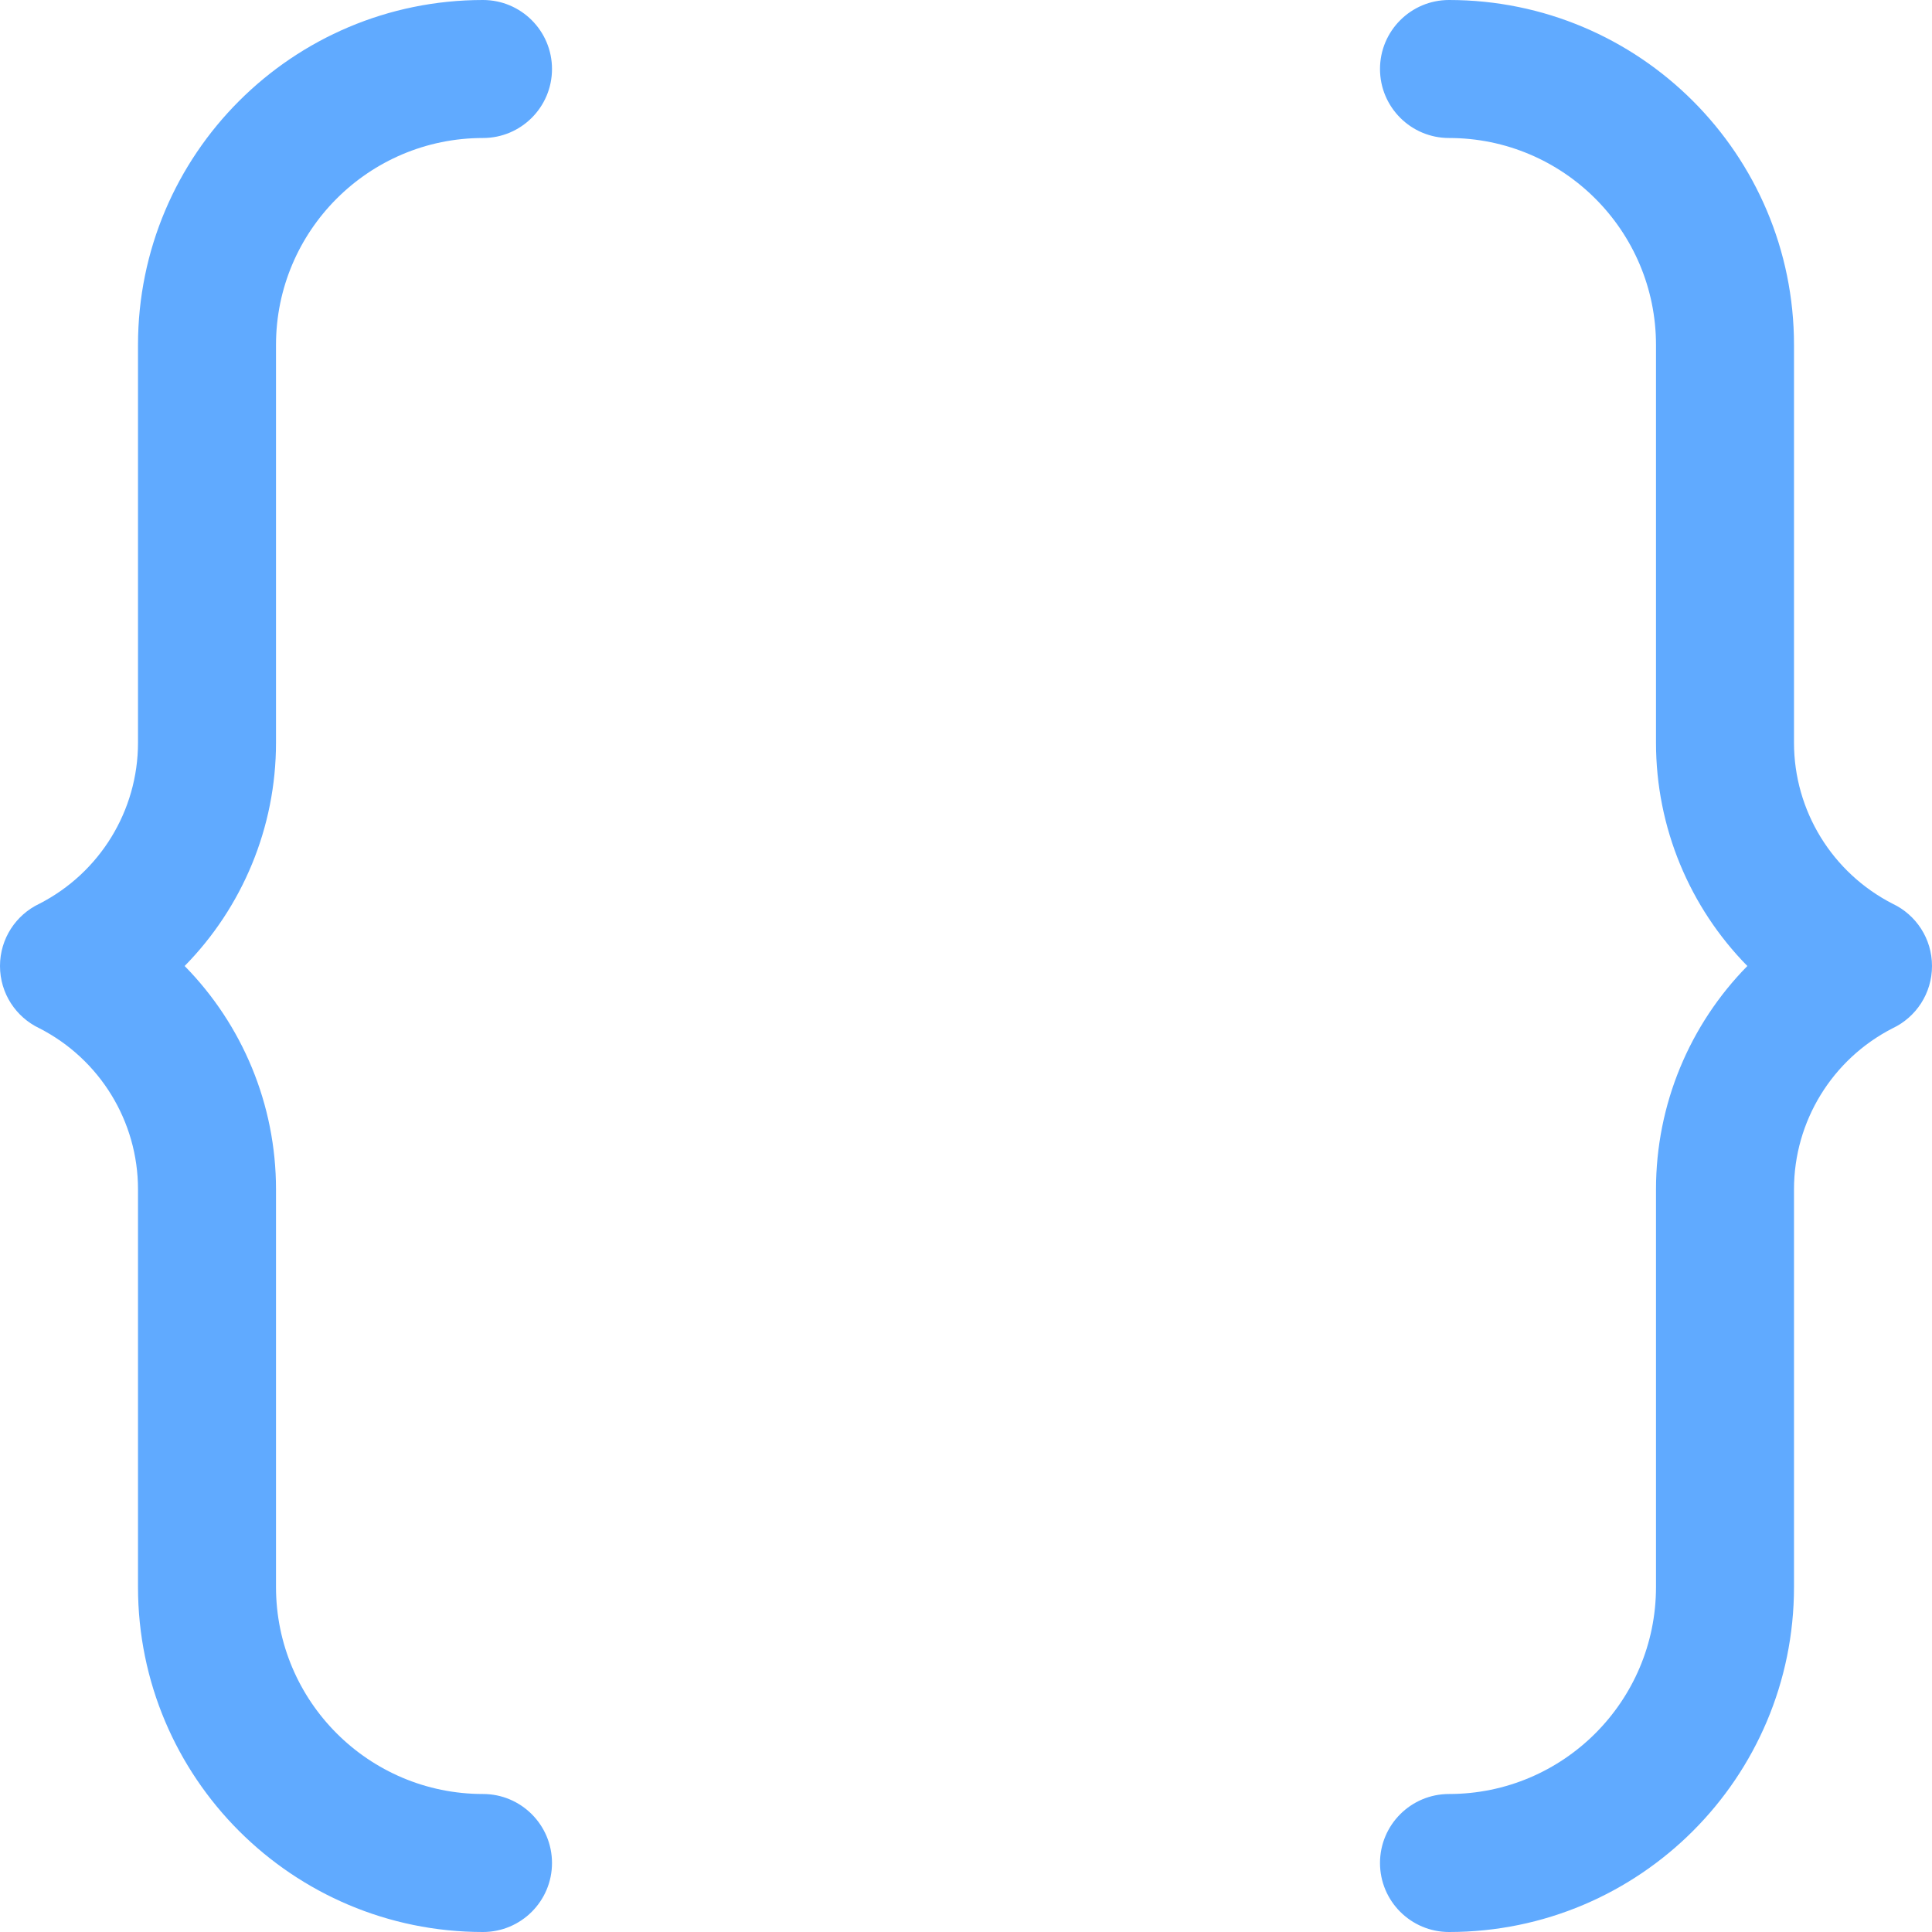<svg width="14" height="14" viewBox="0 0 14 14" fill="none" xmlns="http://www.w3.org/2000/svg">
<path d="M3.5 0C2.119 0 1 1.119 1 2.5V5.382C1 5.875 0.723 6.325 0.285 6.549C0.116 6.629 0 6.801 0 7C0 7.199 0.116 7.371 0.285 7.451C0.723 7.675 1 8.125 1 8.618V11.5C1 12.881 2.119 14 3.5 14C3.776 14 4 13.776 4 13.5C4 13.224 3.776 13 3.5 13C2.672 13 2 12.328 2 11.5V8.618C2 8.003 1.756 7.425 1.338 7C1.756 6.575 2 5.997 2 5.382V2.5C2 1.672 2.672 1 3.5 1C3.776 1 4 0.776 4 0.5C4 0.224 3.776 0 3.5 0ZM10.5 0C11.881 0 13 1.119 13 2.5V5.382C13 5.875 13.277 6.325 13.715 6.549C13.884 6.629 14 6.801 14 7C14 7.199 13.884 7.371 13.715 7.451C13.277 7.675 13 8.125 13 8.618V11.5C13 12.881 11.881 14 10.5 14C10.224 14 10 13.776 10 13.5C10 13.224 10.224 13 10.5 13C11.328 13 12 12.328 12 11.5V8.618C12 8.003 12.244 7.425 12.662 7C12.244 6.575 12 5.997 12 5.382V2.5C12 1.672 11.328 1 10.5 1C10.224 1 10 0.776 10 0.5C10 0.224 10.224 0 10.5 0Z" fill="#60AAFF"/>
</svg>
